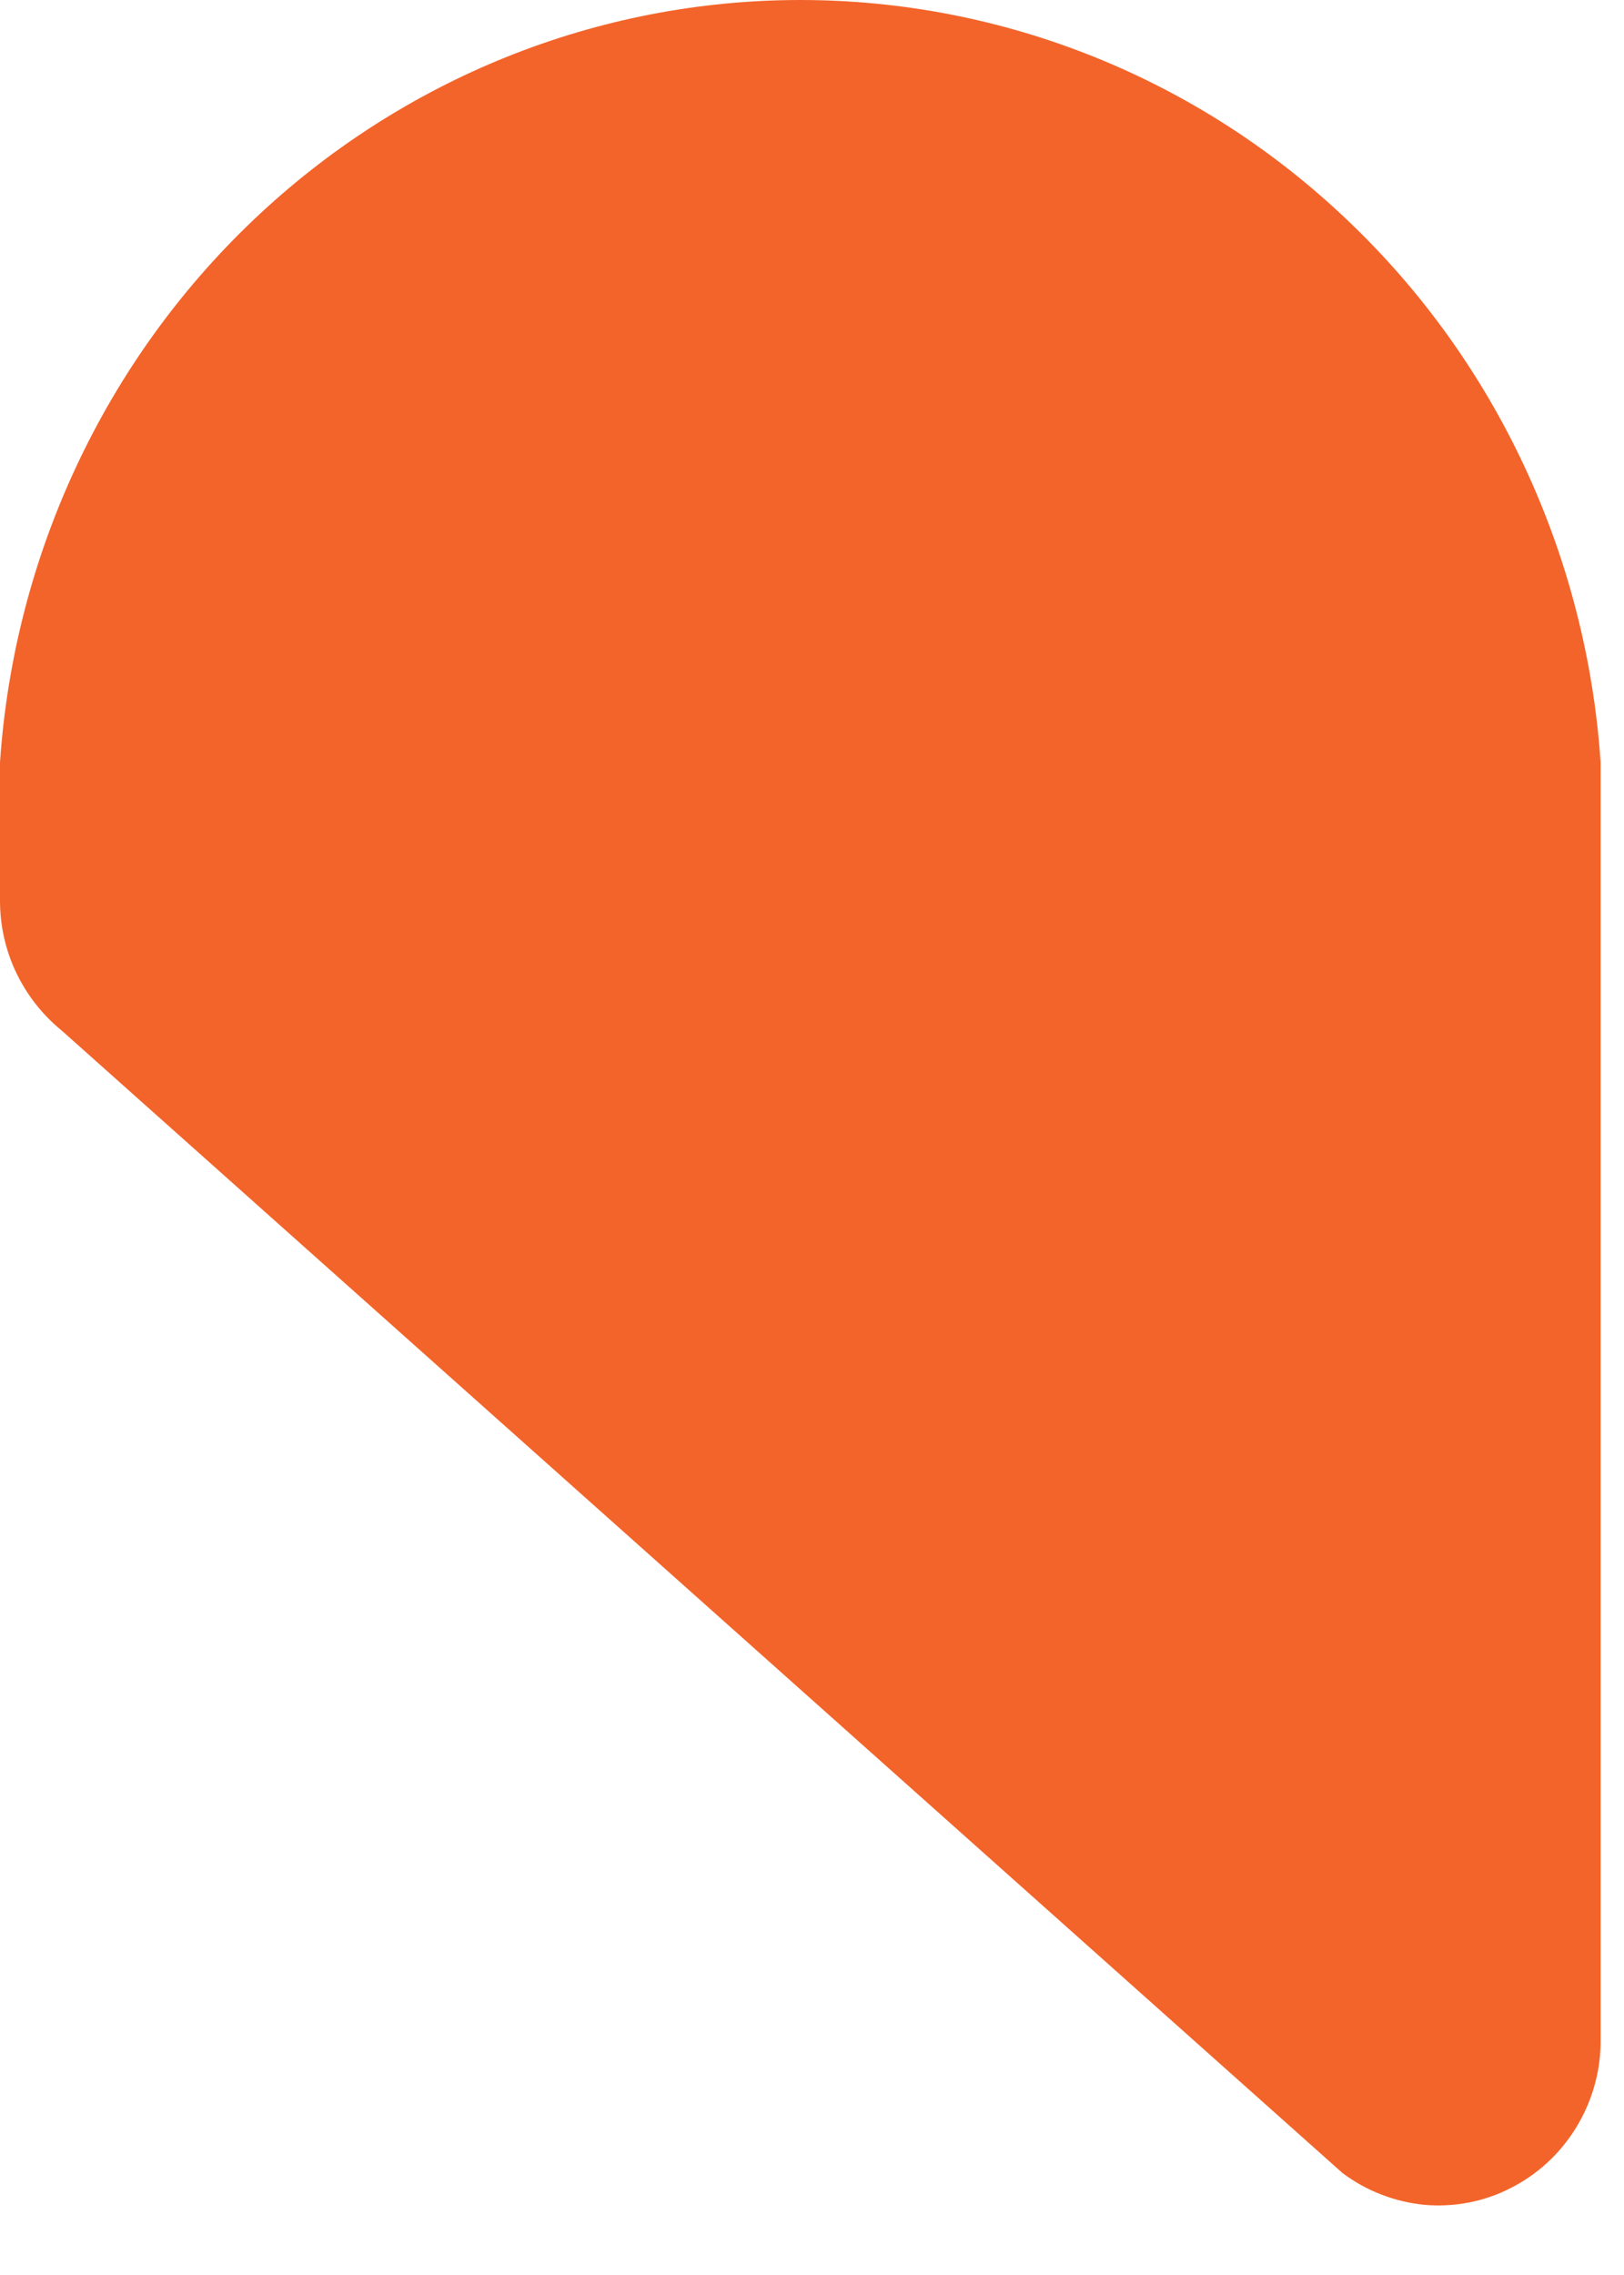 <?xml version="1.0" encoding="utf-8"?>
<svg xmlns="http://www.w3.org/2000/svg" fill="none" height="100%" overflow="visible" preserveAspectRatio="none" style="display: block;" viewBox="0 0 5 7" width="100%">
<path d="M0.19 3.171L4.133 6.686C4.206 6.741 4.294 6.775 4.385 6.784C4.476 6.792 4.568 6.775 4.65 6.733C4.732 6.692 4.802 6.628 4.851 6.549C4.9 6.47 4.927 6.379 4.928 6.286V2.346C4.885 1.71 4.607 1.113 4.149 0.678C3.692 0.242 3.09 0 2.464 0C1.839 0 1.237 0.242 0.779 0.678C0.322 1.113 0.043 1.71 3.24673e-08 2.346V2.771C-2.71853e-05 2.848 0.017 2.924 0.05 2.993C0.083 3.062 0.131 3.123 0.19 3.171Z" fill="#F3642A" id="Vector"/>
</svg>